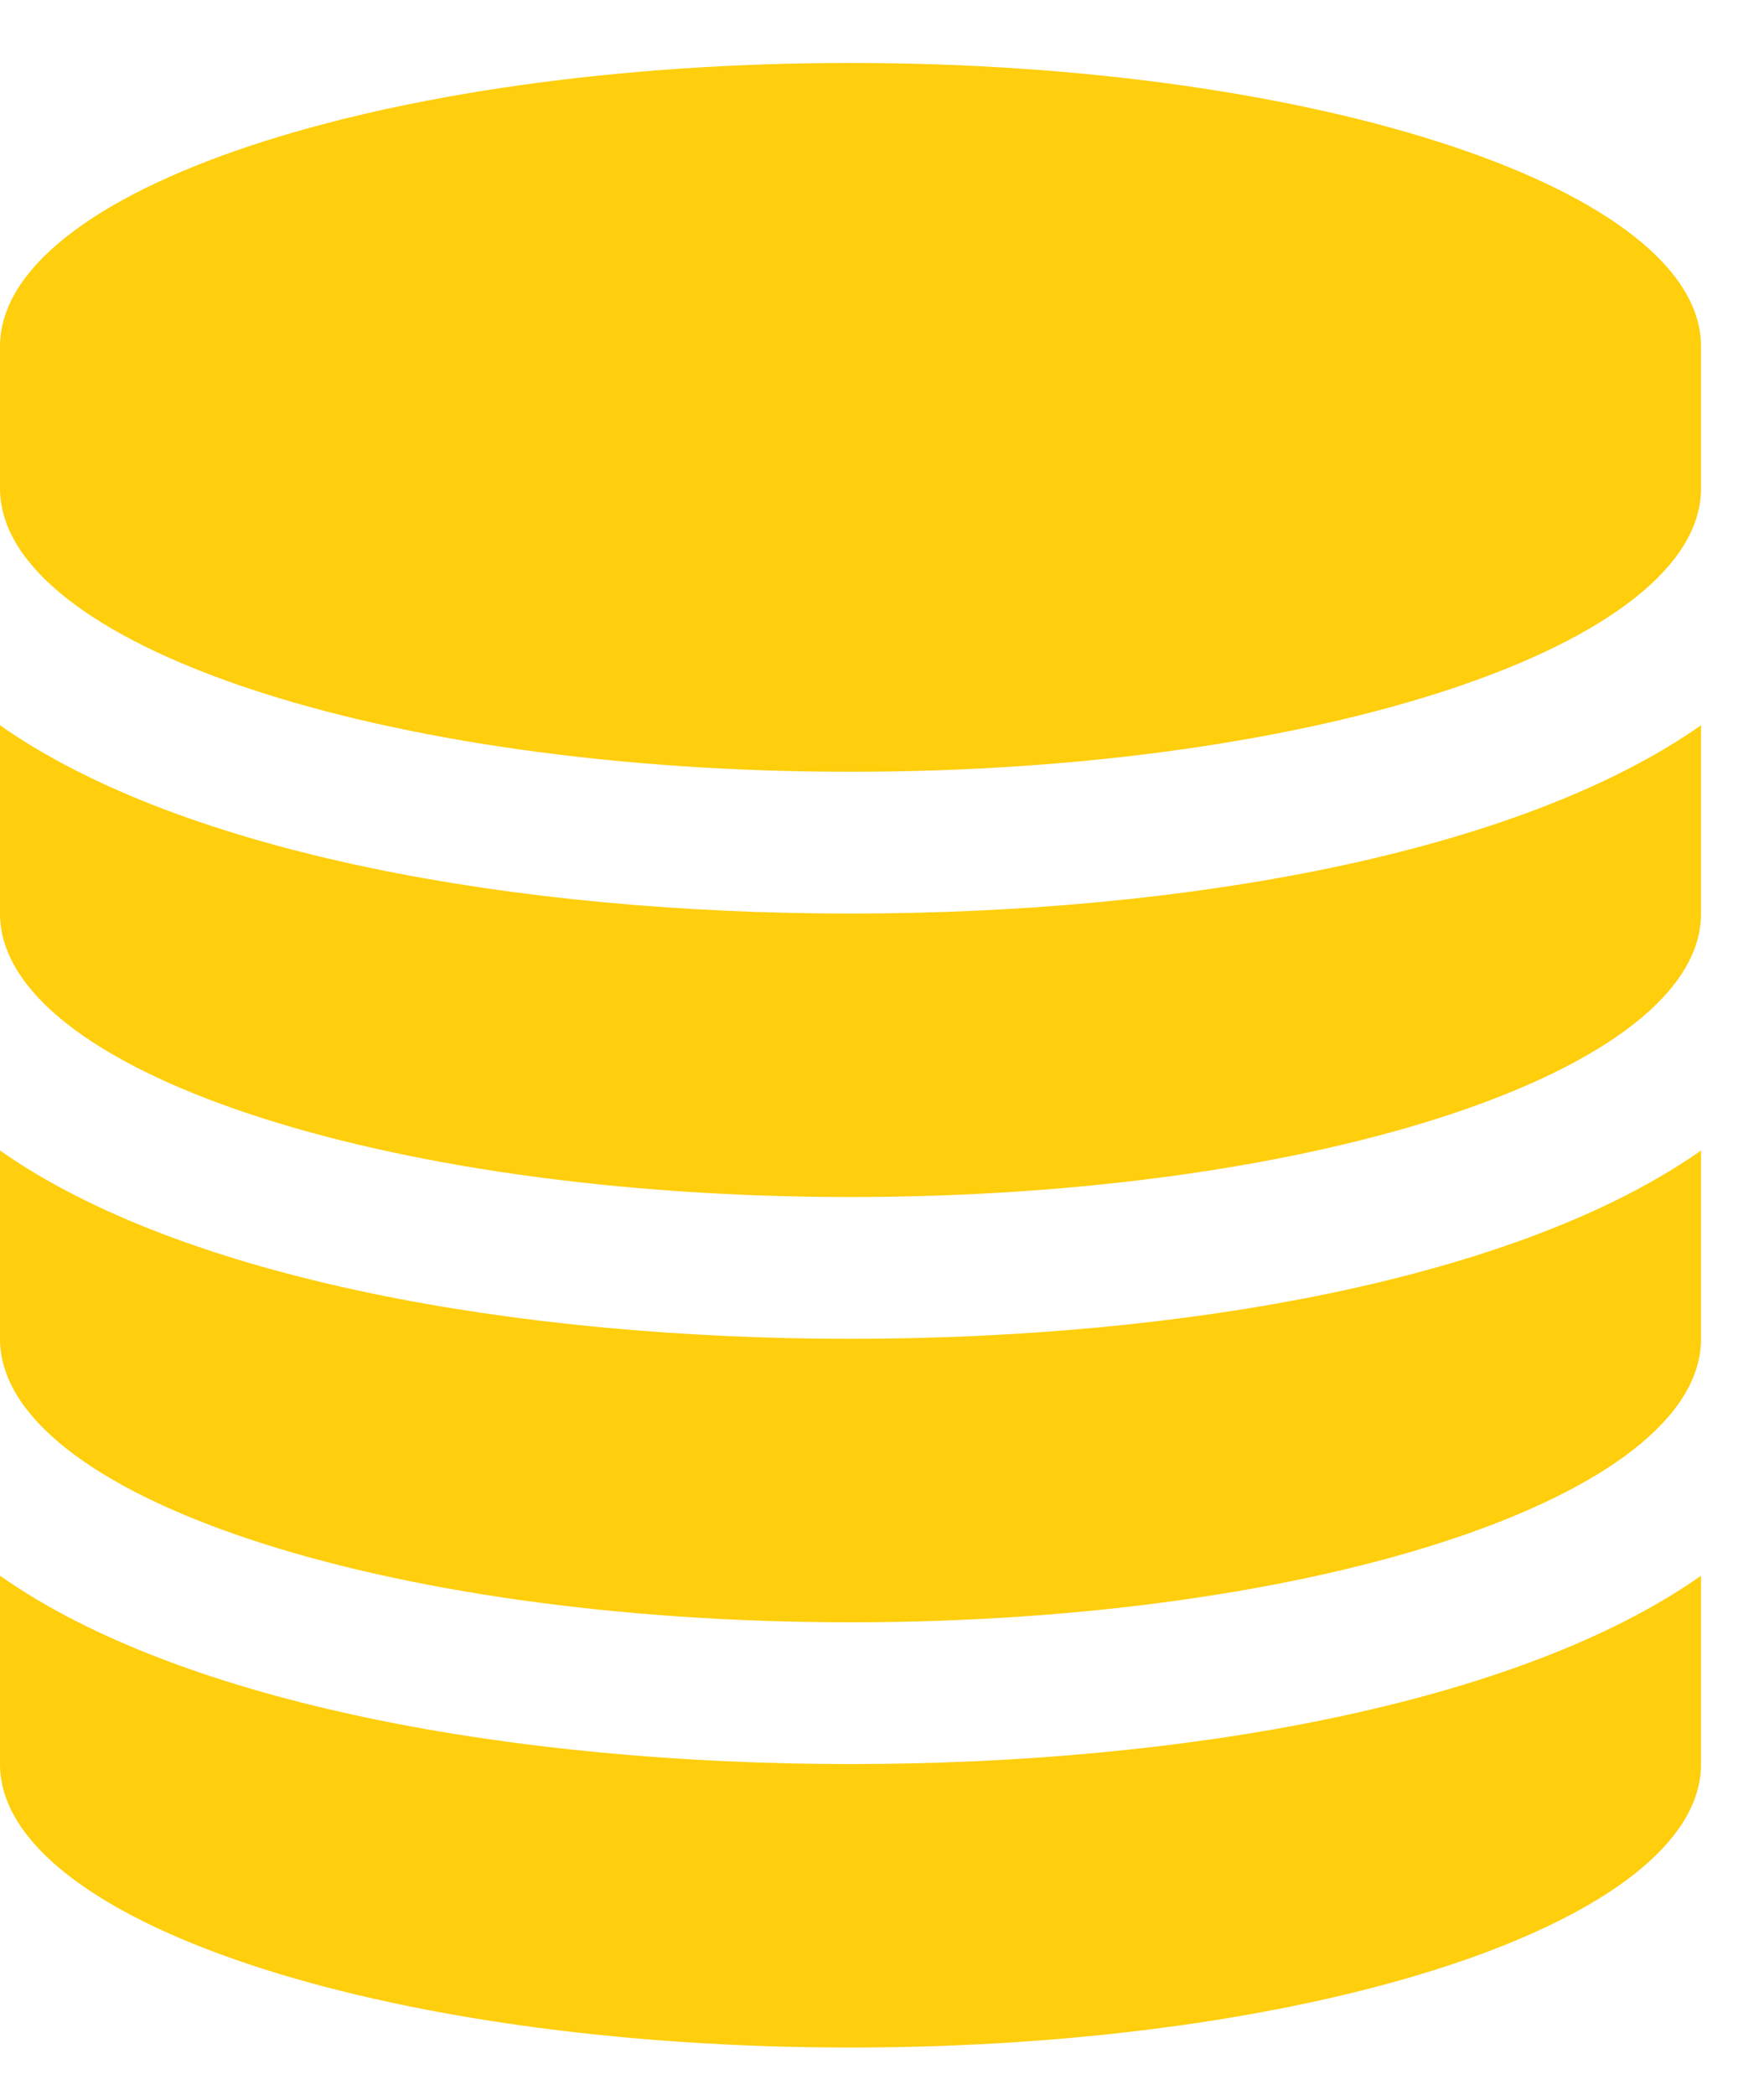 <svg height="19" width="16" xmlns="http://www.w3.org/2000/svg"><path d="m7.714 7.286c-3.023 0-6.057-.543-7.714-1.708v1.708c0 1.416 3.455 2.571 7.714 2.571 4.26 0 7.715-1.155 7.715-2.571v-1.708c-1.658 1.165-4.691 1.708-7.715 1.708zm0 7.714c-3.023 0-6.057-.542-7.714-1.708v1.708c0 1.416 3.455 2.571 7.714 2.571 4.26 0 7.715-1.155 7.715-2.571v-1.708c-1.659 1.166-4.691 1.708-7.715 1.708zm0-3.857c-3.023 0-6.057-.543-7.714-1.708v1.708c0 1.416 3.455 2.571 7.714 2.571 4.26 0 7.715-1.155 7.715-2.571v-1.708c-1.658 1.165-4.691 1.708-7.715 1.708zm0-11.572c-4.259 0-7.714 1.156-7.714 2.572v1.286c0 1.416 3.455 2.571 7.714 2.571 4.26 0 7.715-1.155 7.715-2.571v-1.286c0-1.416-3.456-2.572-7.715-2.572z" fill="#ffce0c" transform="translate(0 1)"/></svg>